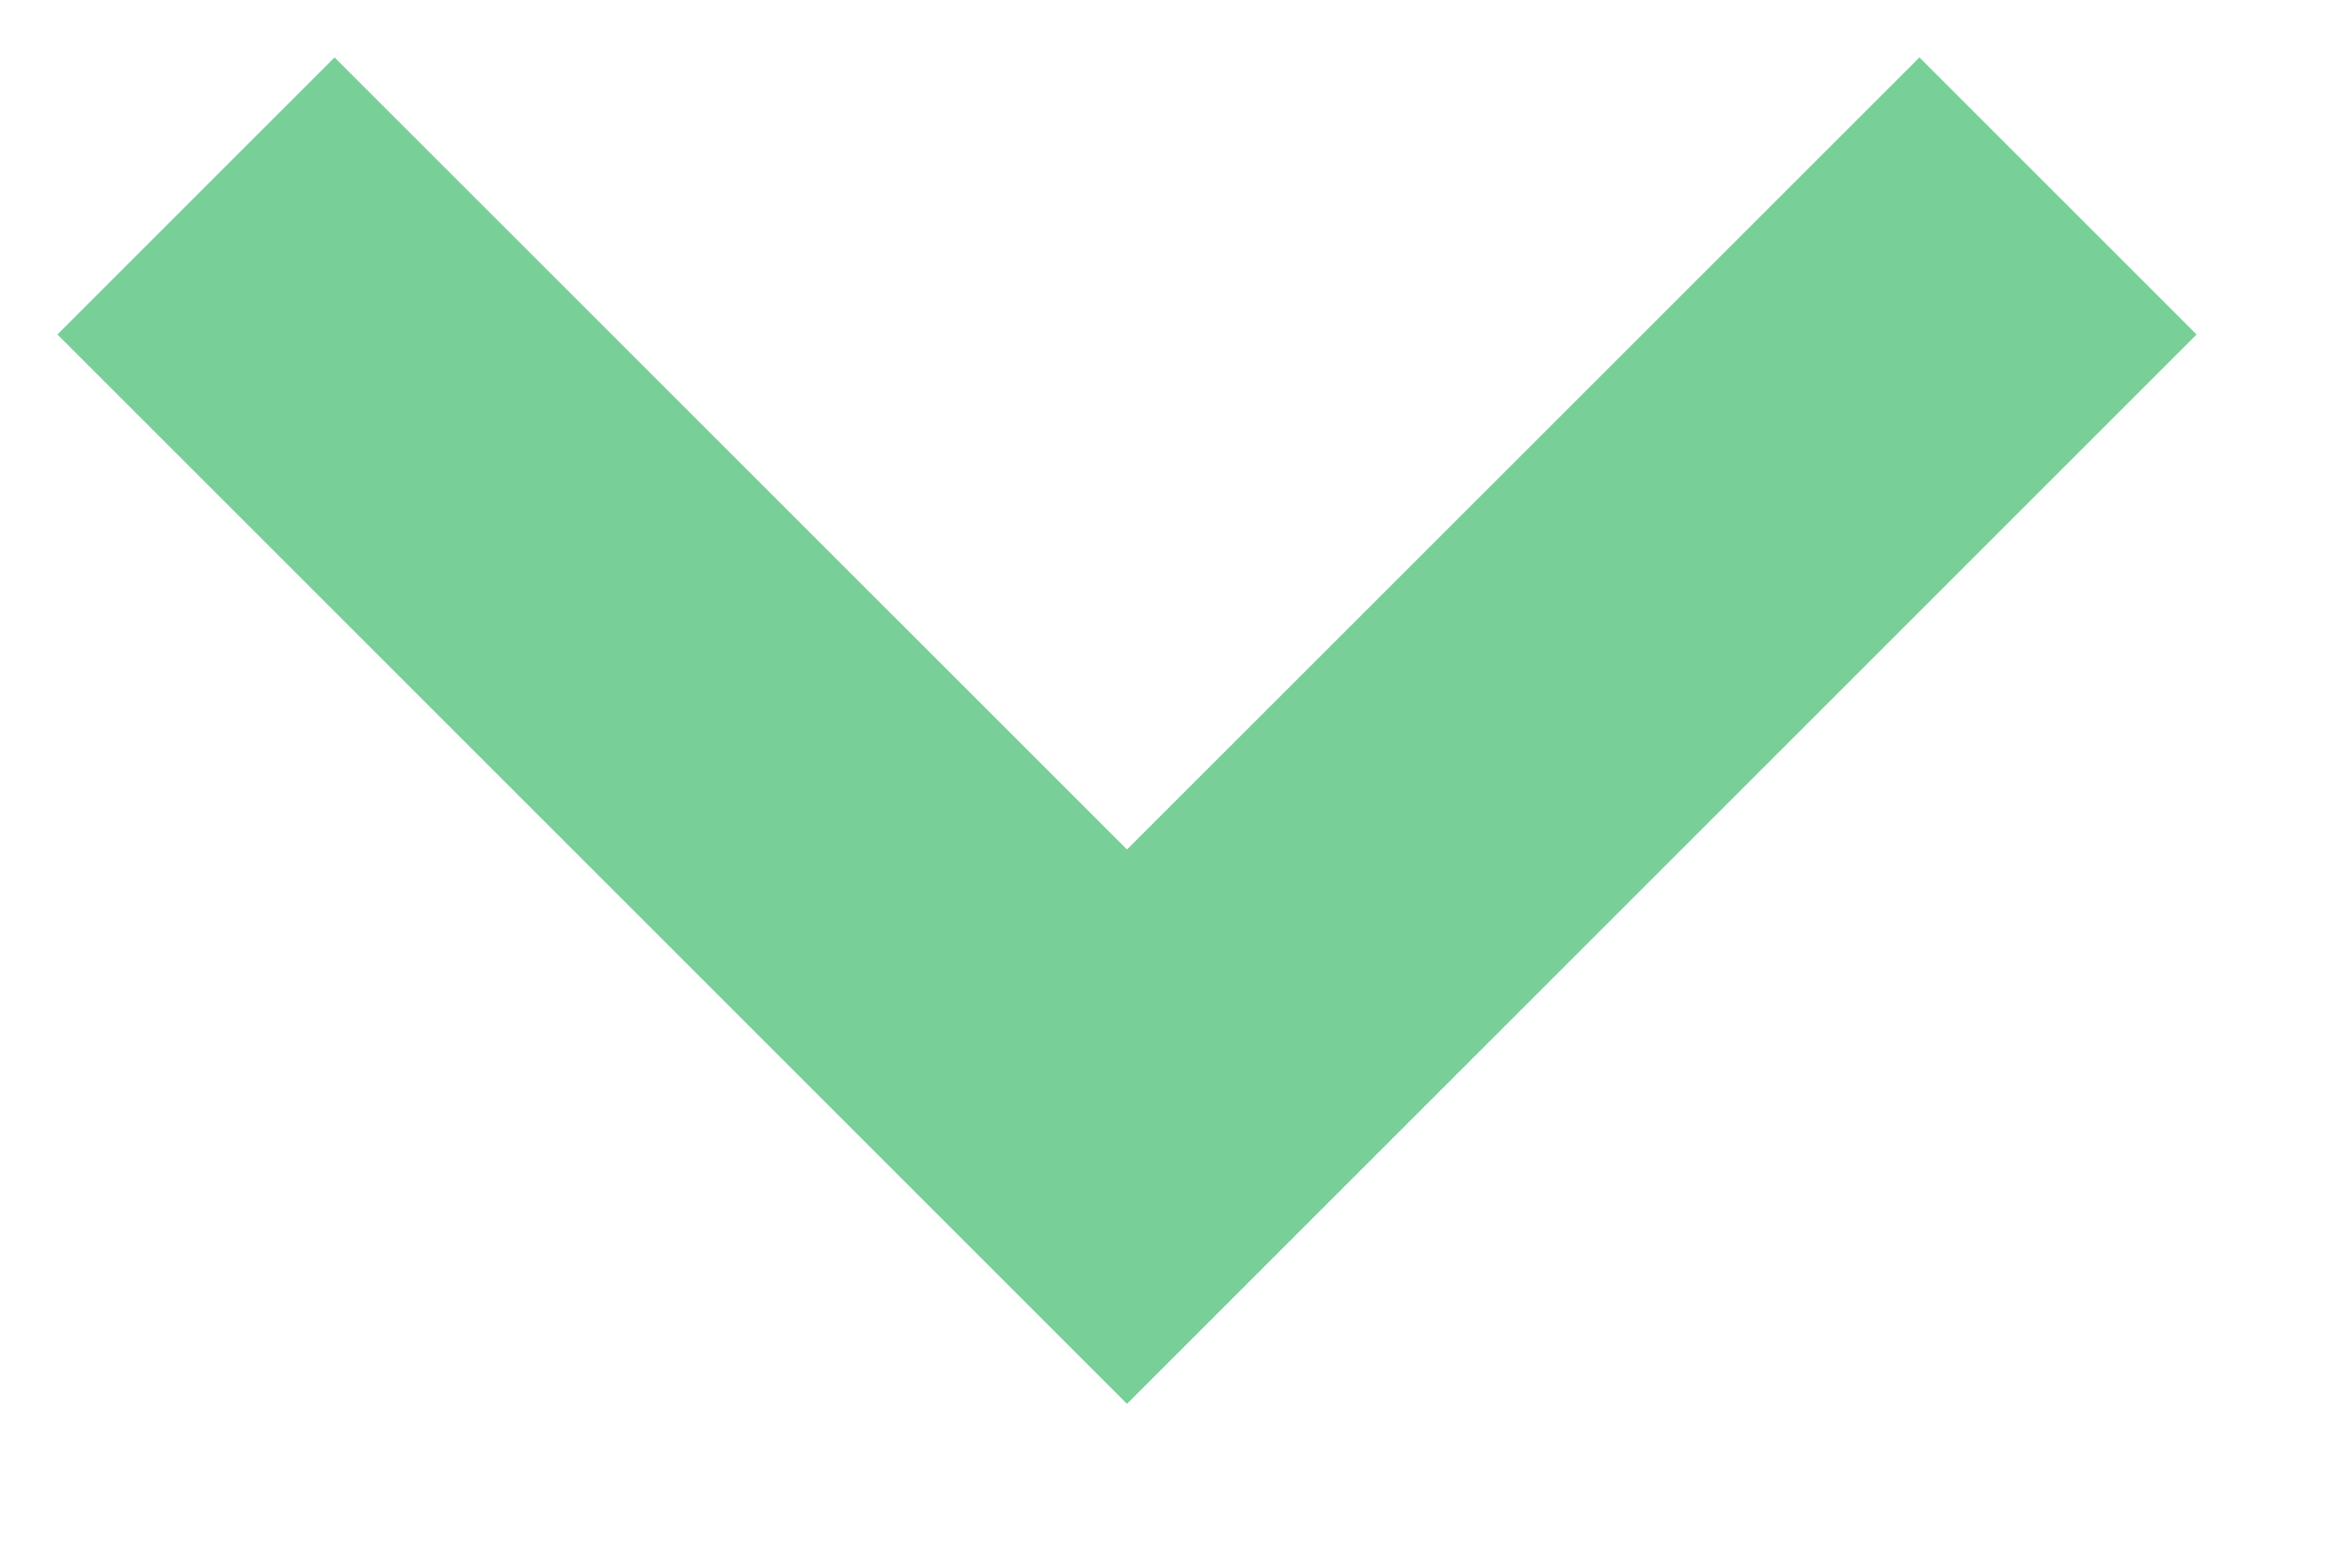 <?xml version="1.0" encoding="UTF-8"?>
<svg width="12px" height="8px" viewBox="0 0 12 8" version="1.1" xmlns="http://www.w3.org/2000/svg" xmlns:xlink="http://www.w3.org/1999/xlink">
    <title>650B0685-6248-4A23-AB24-67BAE88506E6</title>
    <g id="blog" stroke="none" stroke-width="1" fill="none" fill-rule="evenodd">
        <g id="Mobile-blog-listing" transform="translate(-319, -393)" fill="#78CF97" fill-rule="nonzero">
            <polygon id="dropdown-arrow" points="328.793 393.293 330.207 394.707 324.75 400.164 319.293 394.707 320.707 393.293 324.75 397.335"></polygon>
        </g>
    </g>
</svg>